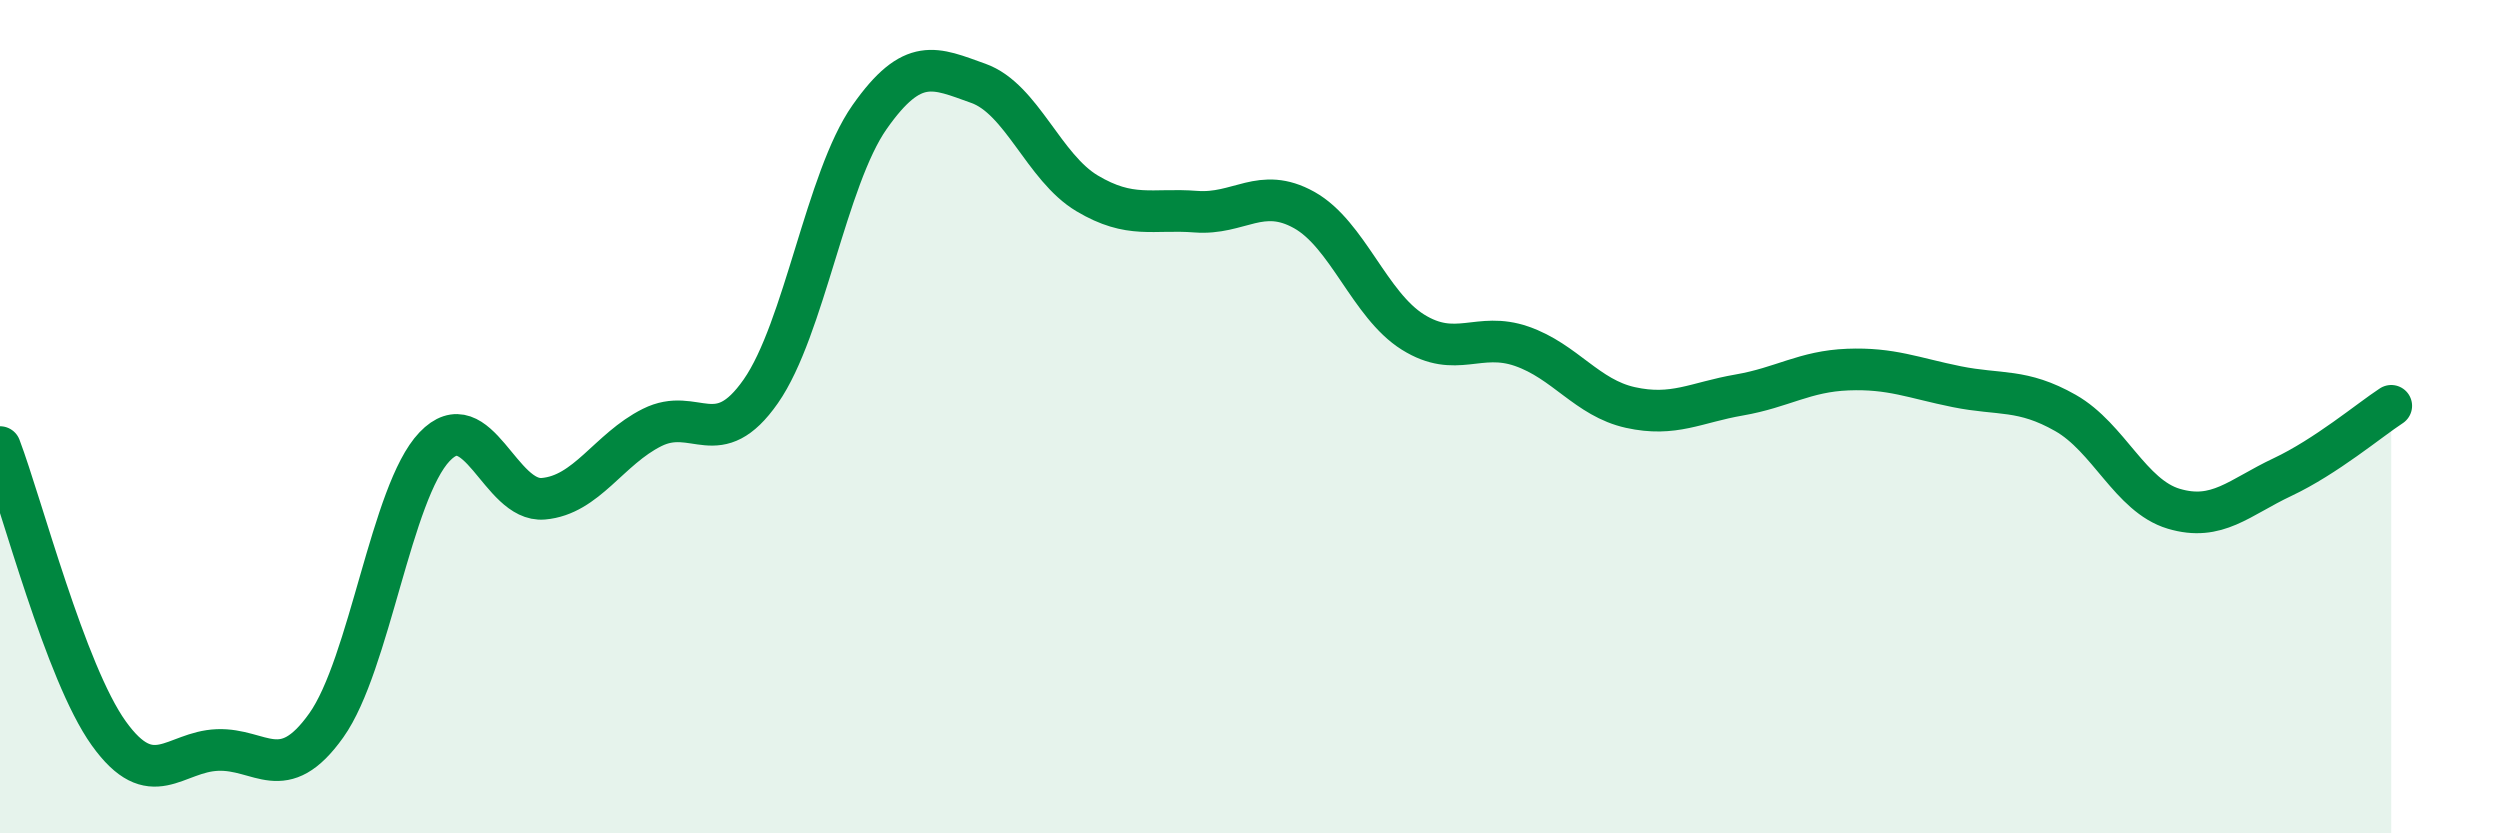 
    <svg width="60" height="20" viewBox="0 0 60 20" xmlns="http://www.w3.org/2000/svg">
      <path
        d="M 0,10.73 C 0.52,12.1 1.57,16.15 2.61,17.6 C 3.65,19.05 4.18,18.04 5.22,18 C 6.26,17.96 6.79,18.87 7.83,17.41 C 8.87,15.95 9.39,11.81 10.43,10.72 C 11.47,9.63 12,12.06 13.04,11.97 C 14.08,11.88 14.61,10.78 15.65,10.26 C 16.69,9.74 17.22,10.88 18.26,9.39 C 19.3,7.9 19.83,4.29 20.87,2.81 C 21.91,1.33 22.44,1.63 23.48,2 C 24.52,2.37 25.05,4.02 26.09,4.64 C 27.13,5.26 27.66,5 28.7,5.08 C 29.74,5.16 30.26,4.46 31.3,5.04 C 32.34,5.62 32.87,7.32 33.91,7.97 C 34.95,8.62 35.48,7.95 36.52,8.31 C 37.56,8.67 38.09,9.55 39.13,9.78 C 40.17,10.01 40.7,9.66 41.74,9.48 C 42.78,9.3 43.31,8.91 44.35,8.87 C 45.39,8.83 45.92,9.07 46.96,9.28 C 48,9.49 48.53,9.32 49.57,9.91 C 50.61,10.5 51.13,11.9 52.17,12.21 C 53.21,12.52 53.74,11.94 54.78,11.45 C 55.82,10.96 56.87,10.08 57.39,9.74L57.39 20L0 20Z"
        fill="#008740"
        opacity="0.1"
        stroke-linecap="round"
        stroke-linejoin="round"
      />
      <path
        d="M 0,10.73 C 0.52,12.1 1.57,16.15 2.61,17.6 C 3.65,19.05 4.18,18.04 5.22,18 C 6.26,17.96 6.79,18.87 7.83,17.41 C 8.87,15.95 9.39,11.81 10.43,10.72 C 11.47,9.63 12,12.06 13.04,11.97 C 14.08,11.88 14.61,10.78 15.65,10.26 C 16.69,9.74 17.22,10.88 18.26,9.39 C 19.3,7.9 19.83,4.29 20.87,2.81 C 21.91,1.33 22.44,1.63 23.48,2 C 24.52,2.37 25.05,4.02 26.09,4.64 C 27.13,5.26 27.66,5 28.7,5.08 C 29.74,5.16 30.26,4.46 31.3,5.04 C 32.34,5.62 32.87,7.32 33.91,7.97 C 34.95,8.62 35.48,7.95 36.52,8.31 C 37.56,8.67 38.09,9.55 39.13,9.78 C 40.17,10.01 40.7,9.66 41.74,9.48 C 42.78,9.3 43.31,8.91 44.35,8.87 C 45.39,8.83 45.92,9.07 46.96,9.28 C 48,9.49 48.53,9.32 49.57,9.91 C 50.61,10.5 51.13,11.9 52.17,12.21 C 53.21,12.52 53.74,11.94 54.78,11.45 C 55.82,10.96 56.87,10.08 57.39,9.74"
        stroke="#008740"
        stroke-width="1"
        fill="none"
        stroke-linecap="round"
        stroke-linejoin="round"
      />
    </svg>
  
